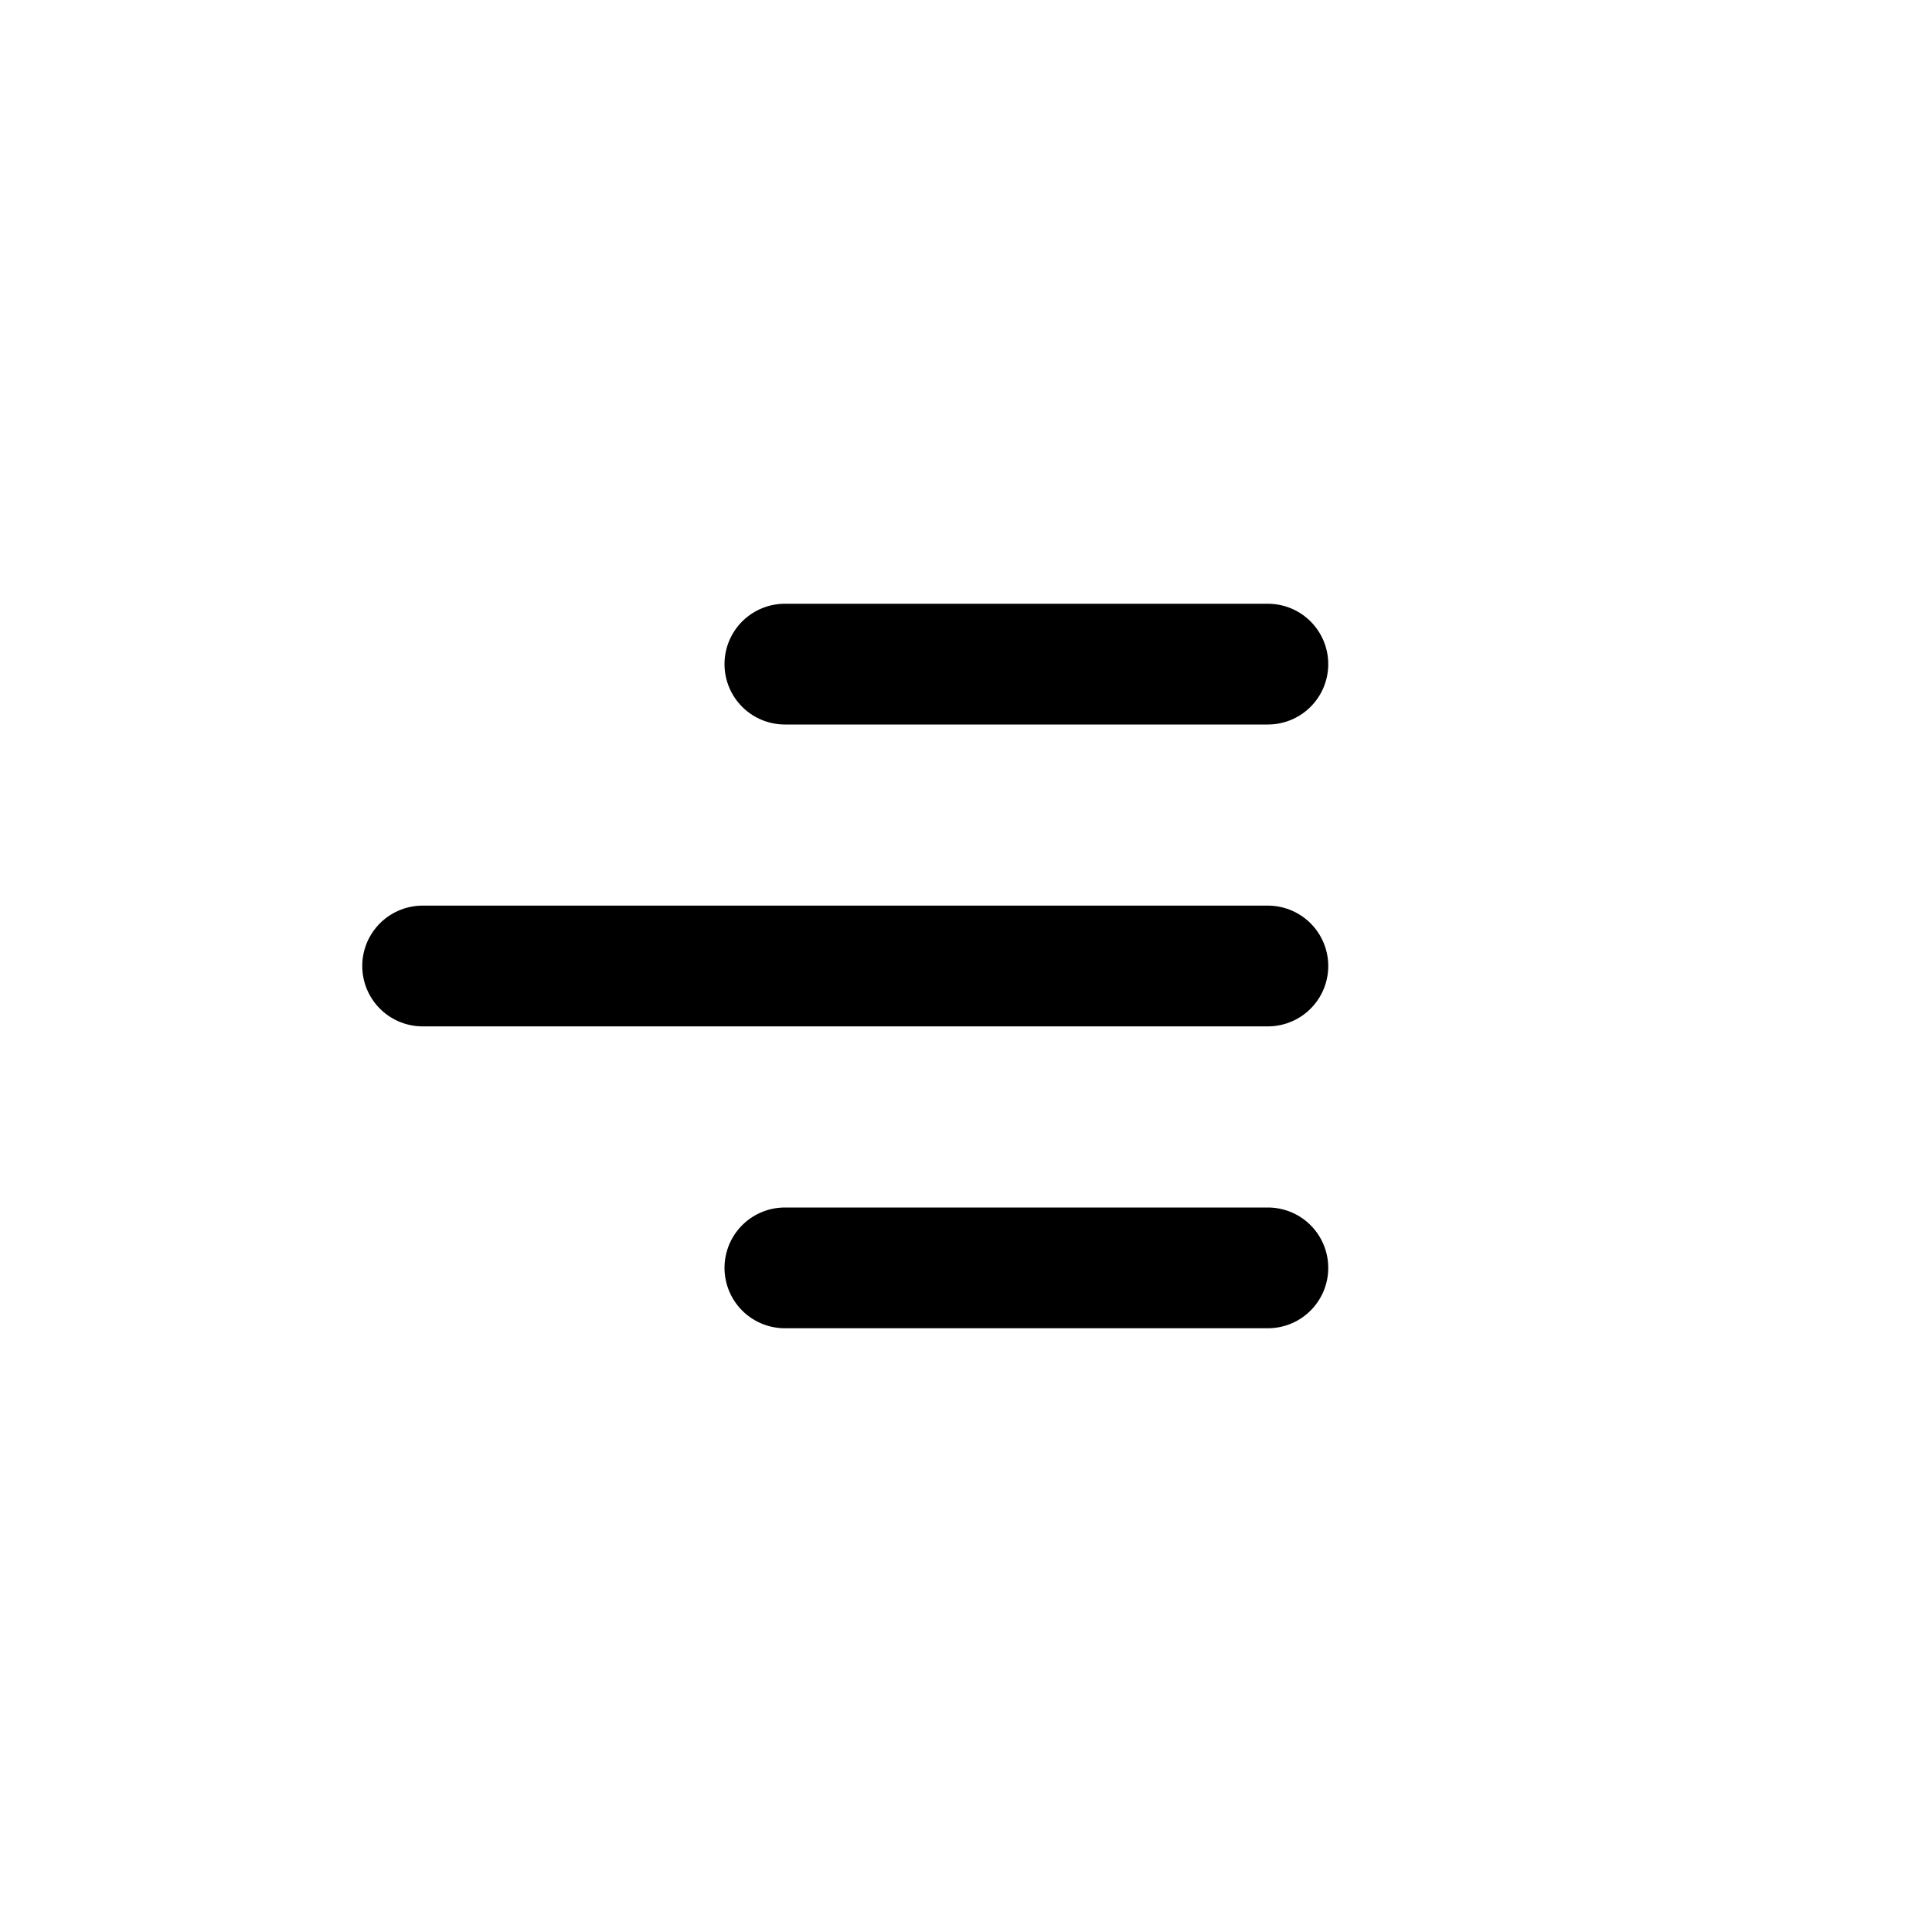 <svg xmlns="http://www.w3.org/2000/svg" width="32" height="32" viewBox="0 0 32 32">
  <g id="Group_28879" data-name="Group 28879" transform="translate(-1214 -53)">
    <g id="Group_27964" data-name="Group 27964" transform="translate(1214 53)">
      <g id="Group_27958" data-name="Group 27958">
        <circle id="Ellipse_627" data-name="Ellipse 627" cx="16" cy="16" r="16" fill="none"/>
      </g>
      <g id="Menu_Menu_Alt_02" data-name="Menu / Menu_Alt_02" transform="translate(2 4)">
        <path id="Vector" d="M11,17h8M5,12H19M11,7h8" fill="none" stroke="#000" stroke-linecap="round" stroke-linejoin="round" stroke-width="2"/>
      </g>
    </g>
  </g>
</svg>
